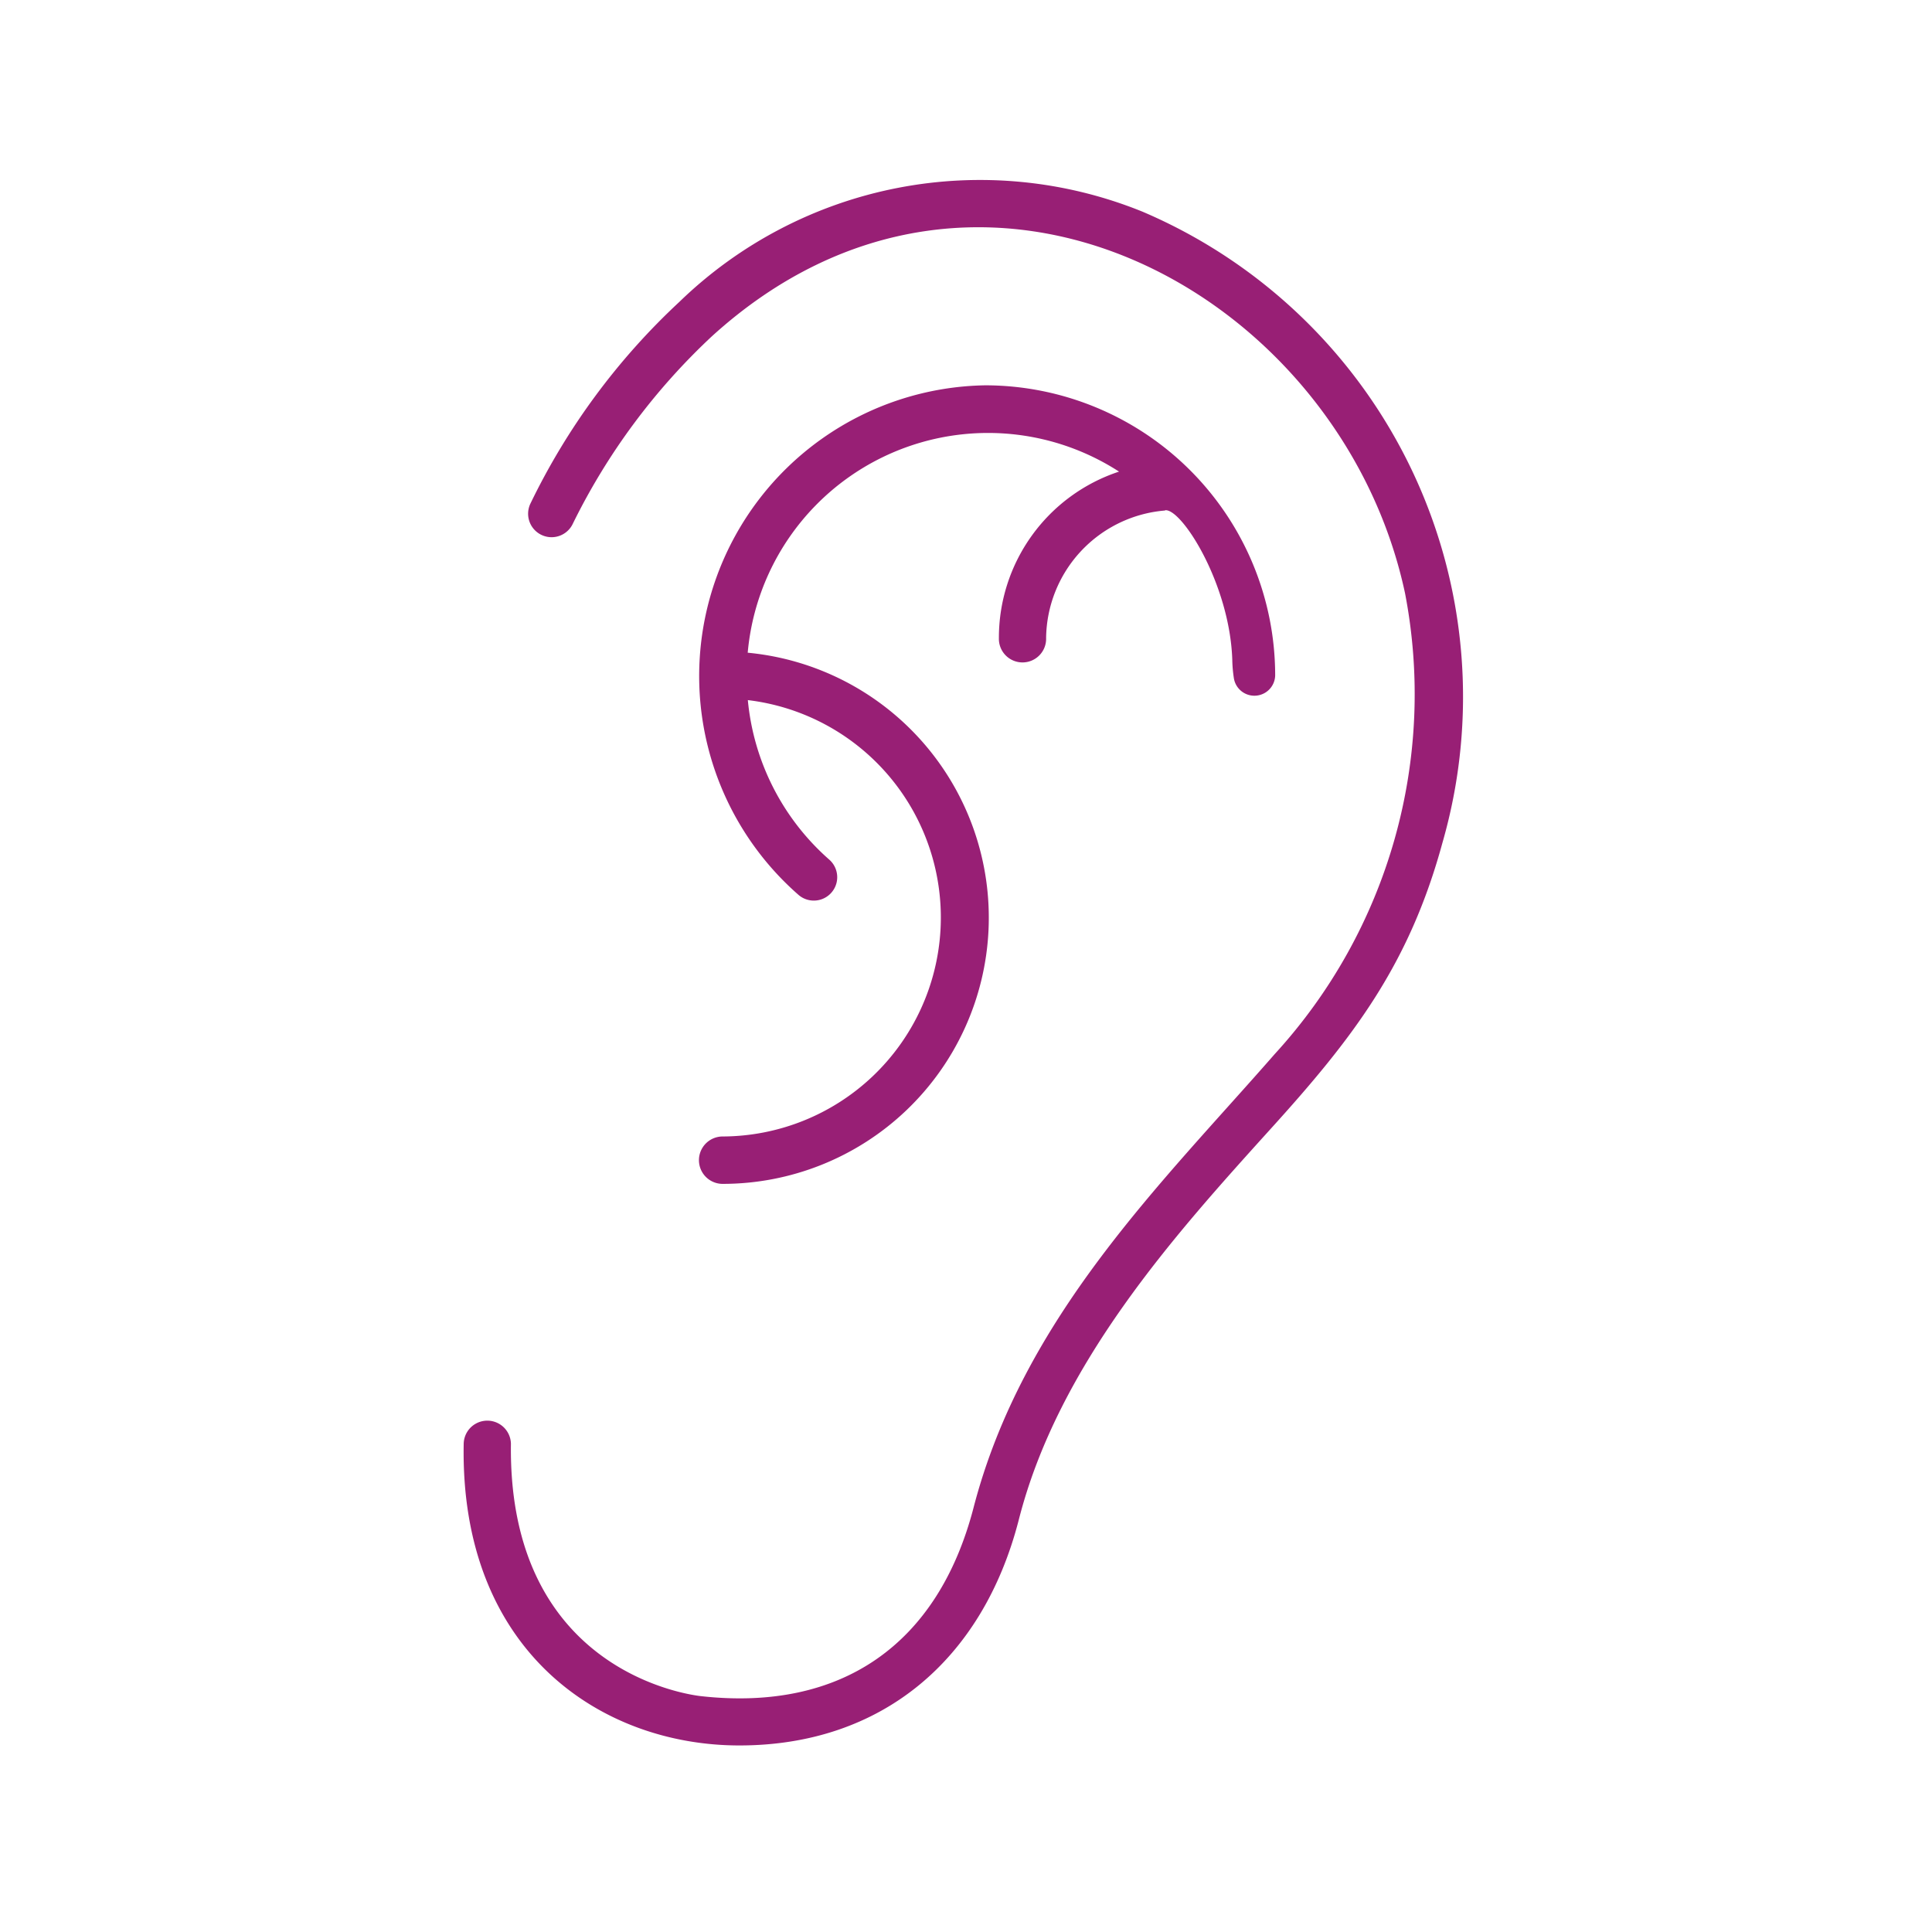 <svg xmlns="http://www.w3.org/2000/svg" width="75" height="75" viewBox="0 0 75 75">
  <g id="组_169" data-name="组 169" transform="translate(2495 522)">
    <rect id="矩形_398" data-name="矩形 398" width="75" height="75" transform="translate(-2495 -522)" fill="#fff" opacity="0"/>
    <g id="组_164" data-name="组 164" transform="translate(3440.38 -782.622)">
      <path id="路径_1881" data-name="路径 1881" d="M951.321,4543.38c-5.372,0-10.86-3.66-10.7-11.73a.917.917,0,0,1,1.833.02c-.117,8.95,7.1,9.77,7.412,9.8,5.413.59,9.155-2,10.542-7.3,1.919-7.42,7.311-12.61,11.706-17.64a20.677,20.677,0,0,0,5.049-17.88c-2.487-11.64-16.476-19.45-26.9-9.98a25.058,25.058,0,0,0-5.4,7.27.911.911,0,0,1-1.661-.75,26.322,26.322,0,0,1,5.792-7.85,16.767,16.767,0,0,1,17.98-3.5,20.475,20.475,0,0,1,11.641,24.5c-1.3,4.77-3.489,7.6-6.709,11.15-3.651,4.04-8.2,9.07-9.742,15.15-1.4,5.42-5.316,8.74-10.841,8.74Zm16.527-47.94a5.026,5.026,0,0,0-4.618,4.95.917.917,0,1,1-1.833,0,6.793,6.793,0,0,1,4.664-6.46,9.367,9.367,0,0,0-14.415,7.03,10.333,10.333,0,0,1-.973,20.62.92.92,0,0,1,0-1.84,8.5,8.5,0,0,0,.978-16.94,9.414,9.414,0,0,0,3.169,6.2.908.908,0,1,1-1.215,1.35,11.287,11.287,0,0,1,7.271-19.77,11.265,11.265,0,0,1,11.246,11.25v.02a.807.807,0,0,1-1.6.12,5.239,5.239,0,0,1-.065-.74c-.1-2.95-1.97-5.88-2.608-5.8Z" transform="translate(-6858 -4215)" fill="#981f75" fill-rule="evenodd"/>
    </g>
  </g>
</svg>
